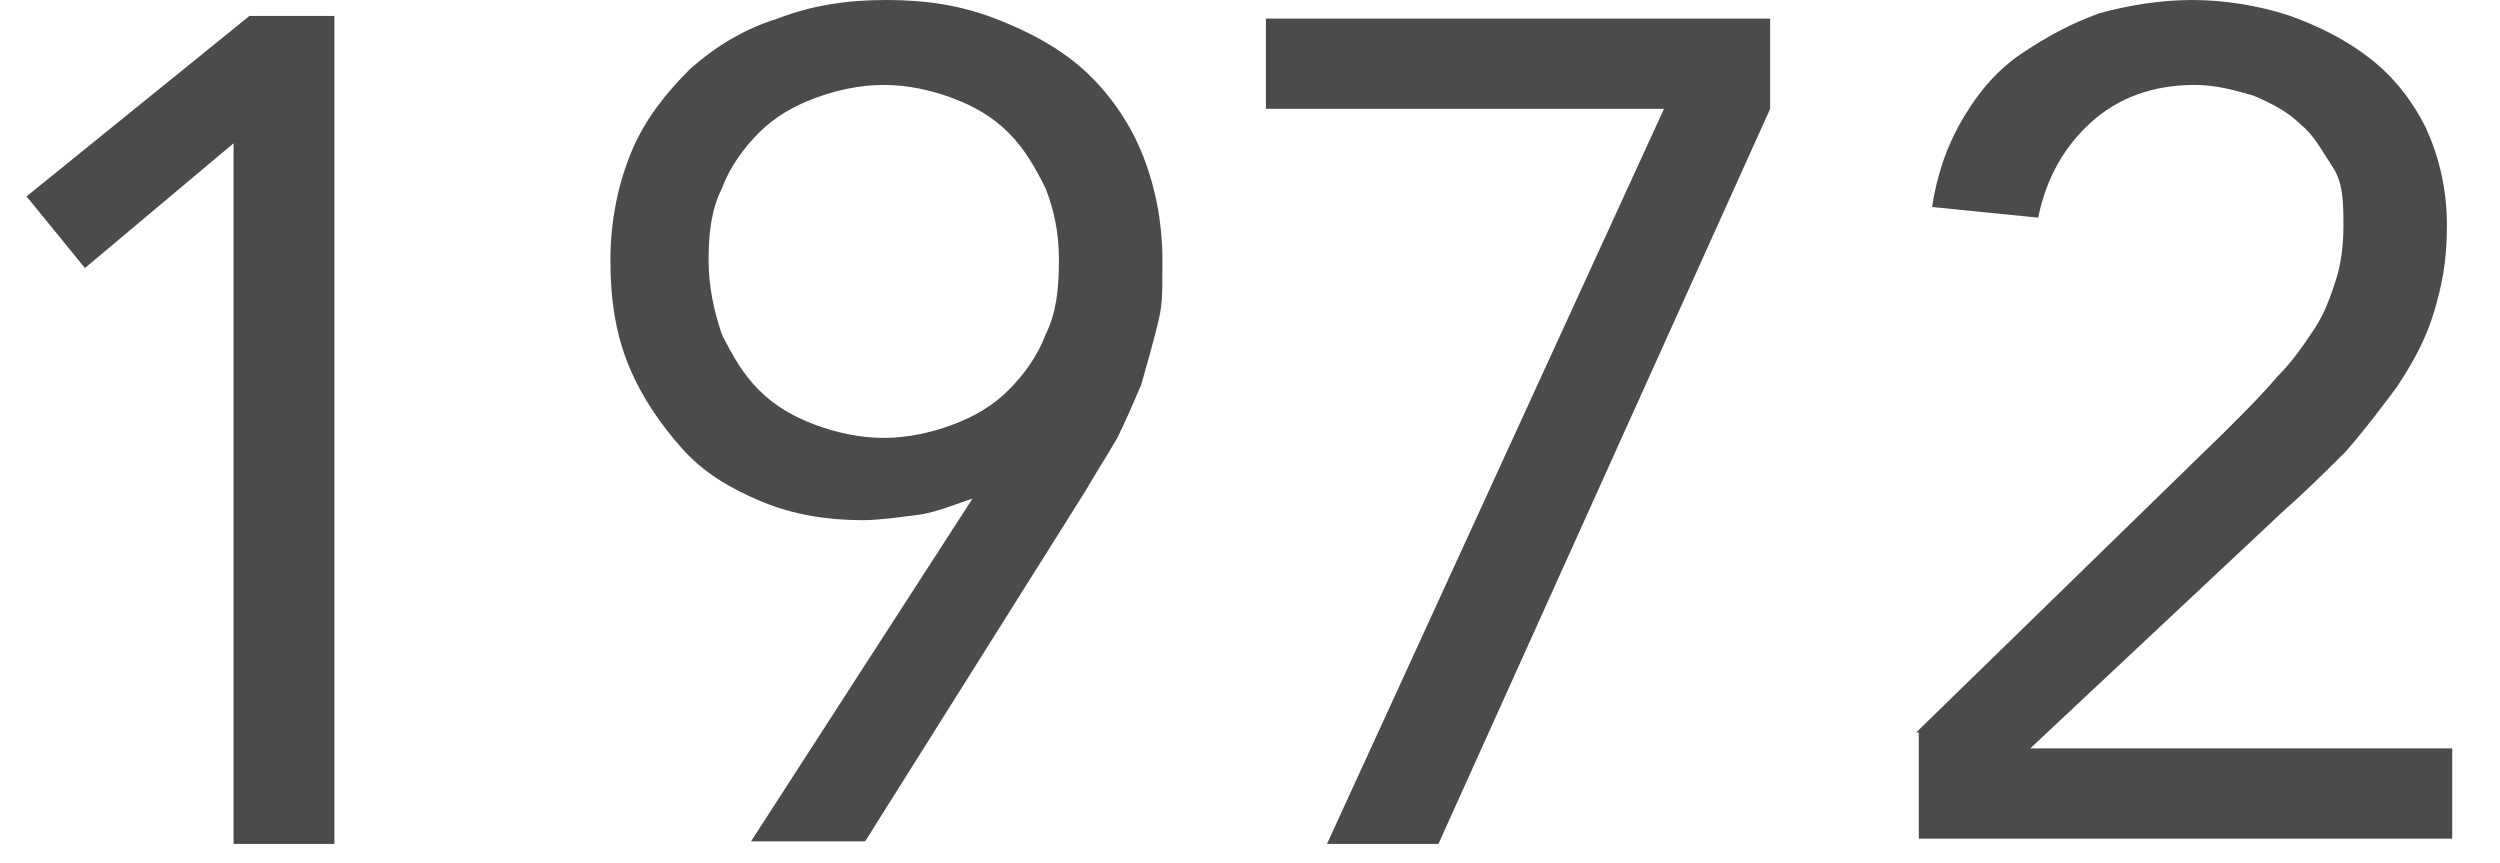 <?xml version="1.0" encoding="UTF-8"?>
<svg id="_1972" xmlns="http://www.w3.org/2000/svg" version="1.1" viewBox="0 0 94.2 32.5">
  <!-- Generator: Adobe Illustrator 29.8.2, SVG Export Plug-In . SVG Version: 2.1.1 Build 3)  -->
  <defs>
    <style>
      .st0 {
        fill: #4b4b4b;
      }
    </style>
  </defs>
  <path class="st0" d="M12.5,31.8h-3.7V5.4h0l-5.6,4.7L1,7.4,9.4.6h3.2v31.2h-.1ZM36.6,18.8h0c-.6.2-1.3.5-2,.6-.8.1-1.5.2-2.1.2-1.3,0-2.6-.2-3.8-.7-1.2-.5-2.2-1.1-3-2s-1.5-1.9-2-3.1c-.5-1.2-.7-2.5-.7-4s.3-2.9.8-4.1c.5-1.2,1.3-2.2,2.2-3.1.9-.8,2-1.5,3.3-1.9C30.6.2,31.9,0,33.4,0s2.8.2,4.1.7c1.3.5,2.4,1.1,3.3,1.9.9.8,1.7,1.9,2.2,3.1s.8,2.6.8,4.1,0,1.7-.2,2.5-.4,1.5-.6,2.2c-.3.7-.6,1.4-.9,2-.4.7-.8,1.3-1.2,2l-8.3,13.2h-4.3l8.4-13s0,.1,0,.1ZM33.3,16.5c.9,0,1.8-.2,2.6-.5.8-.3,1.5-.7,2.1-1.3s1.1-1.3,1.4-2.1c.4-.8.5-1.7.5-2.8s-.2-1.9-.5-2.7c-.4-.8-.8-1.5-1.4-2.1s-1.3-1-2.1-1.3-1.7-.5-2.6-.5-1.8.2-2.6.5c-.8.3-1.5.7-2.1,1.3s-1.1,1.3-1.4,2.1c-.4.8-.5,1.7-.5,2.7s.2,1.9.5,2.8c.4.8.8,1.5,1.4,2.1s1.3,1,2.1,1.3c.8.3,1.7.5,2.6.5ZM66.7,4.1l-12.5,27.7h-4.2l12.7-27.7h-15V.7h19v3.4ZM72.2,27.6l11.7-11.4c.7-.7,1.4-1.4,1.9-2,.6-.6,1-1.2,1.4-1.8s.6-1.2.8-1.8c.2-.6.3-1.3.3-2.1s0-1.6-.4-2.2-.7-1.2-1.2-1.6c-.5-.5-1.1-.8-1.8-1.1-.7-.2-1.4-.4-2.2-.4-1.6,0-2.9.5-3.9,1.4s-1.7,2.1-2,3.6l-4-.4c.2-1.3.6-2.4,1.2-3.4s1.3-1.8,2.2-2.4c.9-.6,1.8-1.1,2.9-1.5,1.1-.3,2.3-.5,3.5-.5s2.5.2,3.7.6c1.1.4,2.1.9,3,1.6s1.6,1.6,2.1,2.6c.5,1.1.8,2.3.8,3.7s-.2,2.3-.5,3.3-.8,1.9-1.4,2.8c-.6.8-1.2,1.6-1.9,2.4-.7.7-1.5,1.5-2.3,2.2l-9.6,9h15.9v3.4h-20.1v-4.2s0,.2,0,.2Z"/>
</svg>